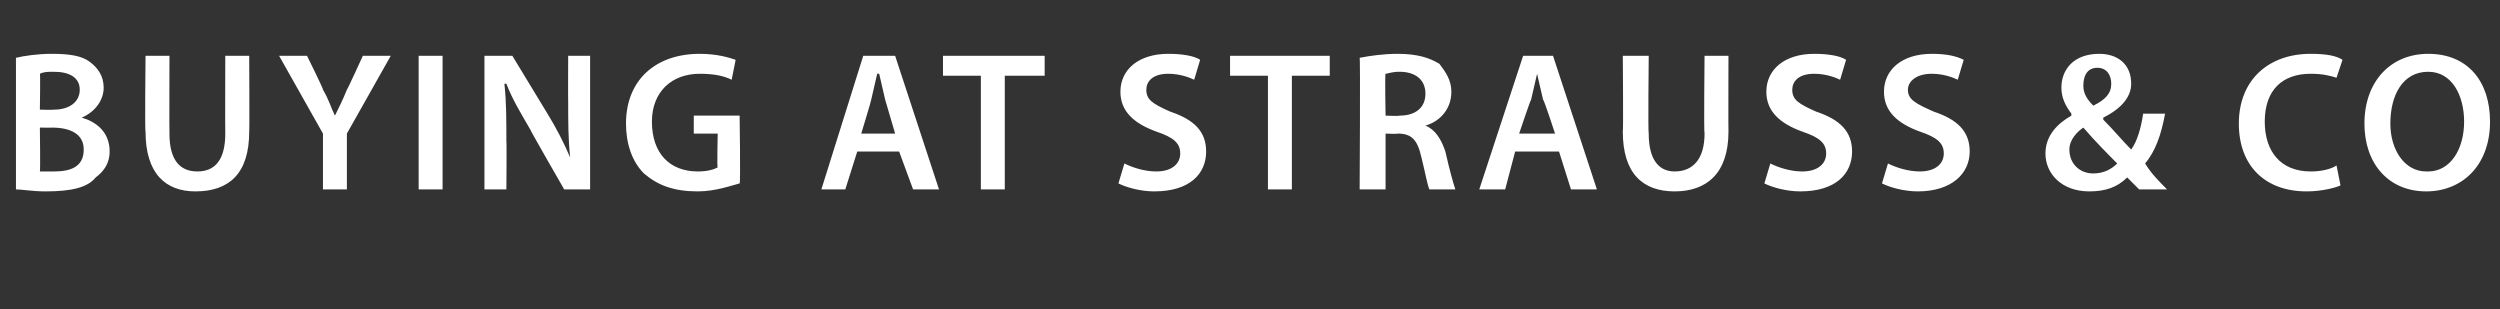 <?xml version="1.0" standalone="no"?><!DOCTYPE svg PUBLIC "-//W3C//DTD SVG 1.1//EN" "http://www.w3.org/Graphics/SVG/1.1/DTD/svg11.dtd"><svg xmlns="http://www.w3.org/2000/svg" version="1.1" width="125.4px" height="15.5px" viewBox="0 -2 125.4 15.5" style="top:-2px"><rect x="0" y="-2" width="125.4" height="15.5" fill="#333333" stroke="none"/>  <desc>Buying at Strauss &amp; Co</desc>  <defs/>  <g id="Polygon93102">    <path d="M 0.8 0.9 C 1.2 0.8 1.9 0.7 2.6 0.7 C 3.5 0.7 4.1 0.8 4.5 1.1 C 4.9 1.4 5.2 1.8 5.2 2.4 C 5.2 3 4.8 3.6 4.1 3.9 C 4.1 3.9 4.1 3.9 4.1 3.9 C 4.8 4.1 5.5 4.6 5.5 5.6 C 5.5 6.2 5.2 6.6 4.8 6.9 C 4.4 7.4 3.6 7.6 2.3 7.6 C 1.6 7.6 1.1 7.5 0.8 7.5 C 0.8 7.5 0.8 0.9 0.8 0.9 Z M 2 3.5 C 2 3.5 2.66 3.52 2.7 3.5 C 3.5 3.5 4 3.1 4 2.5 C 4 1.9 3.5 1.6 2.7 1.6 C 2.4 1.6 2.2 1.6 2 1.7 C 2.03 1.67 2 3.5 2 3.5 Z M 2 6.6 C 2.2 6.6 2.4 6.6 2.7 6.6 C 3.5 6.6 4.2 6.4 4.2 5.5 C 4.2 4.7 3.5 4.4 2.6 4.4 C 2.64 4.41 2 4.4 2 4.4 C 2 4.4 2.03 6.61 2 6.6 Z M 8.5 0.8 C 8.5 0.8 8.49 4.69 8.5 4.7 C 8.5 6 9 6.6 9.9 6.6 C 10.8 6.6 11.3 6 11.3 4.7 C 11.29 4.69 11.3 0.8 11.3 0.8 L 12.5 0.8 C 12.5 0.8 12.52 4.61 12.5 4.6 C 12.5 6.7 11.5 7.6 9.8 7.6 C 8.3 7.6 7.3 6.7 7.3 4.6 C 7.26 4.62 7.3 0.8 7.3 0.8 L 8.5 0.8 Z M 16.2 7.5 L 16.2 4.7 L 14 0.8 L 15.4 0.8 C 15.4 0.8 16.24 2.49 16.2 2.5 C 16.5 3 16.6 3.4 16.8 3.8 C 16.8 3.8 16.8 3.8 16.8 3.8 C 17 3.4 17.2 3 17.4 2.5 C 17.43 2.49 18.2 0.8 18.2 0.8 L 19.6 0.8 L 17.4 4.7 L 17.4 7.5 L 16.2 7.5 Z M 22.2 0.8 L 22.2 7.5 L 21 7.5 L 21 0.8 L 22.2 0.8 Z M 24.3 7.5 L 24.3 0.8 L 25.7 0.8 C 25.7 0.8 27.43 3.65 27.4 3.6 C 27.9 4.4 28.3 5.2 28.6 5.9 C 28.6 5.9 28.6 5.9 28.6 5.9 C 28.5 5 28.5 4.1 28.5 3.1 C 28.49 3.11 28.5 0.8 28.5 0.8 L 29.6 0.8 L 29.6 7.5 L 28.3 7.5 C 28.3 7.5 26.59 4.53 26.6 4.5 C 26.2 3.8 25.7 3 25.4 2.2 C 25.4 2.2 25.3 2.2 25.3 2.2 C 25.4 3.1 25.4 4 25.4 5.1 C 25.42 5.09 25.4 7.5 25.4 7.5 L 24.3 7.5 Z M 37.1 7.2 C 36.7 7.3 35.9 7.6 35 7.6 C 33.8 7.6 33 7.3 32.3 6.7 C 31.7 6.1 31.4 5.2 31.4 4.2 C 31.4 2 32.9 0.7 35.1 0.7 C 36 0.7 36.6 0.9 36.9 1 C 36.9 1 36.7 2 36.7 2 C 36.3 1.8 35.8 1.7 35.1 1.7 C 33.7 1.7 32.7 2.6 32.7 4.1 C 32.7 5.7 33.6 6.6 35 6.6 C 35.5 6.6 35.8 6.5 36 6.4 C 35.96 6.44 36 4.7 36 4.7 L 34.8 4.7 L 34.8 3.8 L 37.1 3.8 C 37.1 3.8 37.15 7.19 37.1 7.2 Z M 43 5.6 L 42.4 7.5 L 41.2 7.5 L 43.3 0.8 L 44.9 0.8 L 47.1 7.5 L 45.8 7.5 L 45.1 5.6 L 43 5.6 Z M 44.9 4.7 C 44.9 4.7 44.4 3 44.4 3 C 44.3 2.6 44.2 2.1 44.1 1.7 C 44.1 1.7 44 1.7 44 1.7 C 43.9 2.1 43.8 2.6 43.7 3 C 43.72 3 43.2 4.7 43.2 4.7 L 44.9 4.7 Z M 49.2 1.8 L 47.3 1.8 L 47.3 0.8 L 52.4 0.8 L 52.4 1.8 L 50.4 1.8 L 50.4 7.5 L 49.2 7.5 L 49.2 1.8 Z M 56.4 6.2 C 56.8 6.4 57.4 6.6 58 6.6 C 58.8 6.6 59.2 6.2 59.2 5.7 C 59.2 5.2 58.9 4.9 58 4.6 C 56.9 4.2 56.2 3.6 56.2 2.6 C 56.2 1.5 57.1 0.7 58.6 0.7 C 59.3 0.7 59.9 0.8 60.2 1 C 60.2 1 59.9 2 59.9 2 C 59.7 1.9 59.2 1.7 58.6 1.7 C 57.8 1.7 57.5 2.1 57.5 2.5 C 57.5 3 57.8 3.2 58.7 3.6 C 59.9 4 60.5 4.6 60.5 5.6 C 60.5 6.7 59.7 7.6 57.9 7.6 C 57.2 7.6 56.5 7.4 56.1 7.2 C 56.1 7.2 56.4 6.2 56.4 6.2 Z M 63.6 1.8 L 61.7 1.8 L 61.7 0.8 L 66.7 0.8 L 66.7 1.8 L 64.8 1.8 L 64.8 7.5 L 63.6 7.5 L 63.6 1.8 Z M 68.2 0.9 C 68.7 0.8 69.4 0.7 70.1 0.7 C 71.1 0.7 71.7 0.9 72.2 1.2 C 72.5 1.6 72.8 2 72.8 2.6 C 72.8 3.5 72.2 4.1 71.5 4.3 C 71.5 4.3 71.5 4.3 71.5 4.3 C 72 4.5 72.3 5 72.5 5.6 C 72.7 6.5 72.9 7.2 73 7.5 C 73 7.5 71.7 7.5 71.7 7.5 C 71.6 7.3 71.5 6.7 71.3 5.9 C 71.1 5 70.8 4.7 70.1 4.7 C 70.08 4.73 69.5 4.7 69.5 4.7 L 69.5 7.5 L 68.2 7.5 C 68.2 7.5 68.24 0.86 68.2 0.9 Z M 69.5 3.8 C 69.5 3.8 70.19 3.83 70.2 3.8 C 71 3.8 71.5 3.4 71.5 2.7 C 71.5 2 71 1.6 70.2 1.6 C 69.8 1.6 69.6 1.7 69.5 1.7 C 69.46 1.7 69.5 3.8 69.5 3.8 Z M 76 5.6 L 75.5 7.5 L 74.2 7.5 L 76.4 0.8 L 77.9 0.8 L 80.1 7.5 L 78.8 7.5 L 78.2 5.6 L 76 5.6 Z M 78 4.7 C 78 4.7 77.45 3 77.4 3 C 77.3 2.6 77.2 2.1 77.1 1.7 C 77.1 1.7 77.1 1.7 77.1 1.7 C 77 2.1 76.9 2.6 76.8 3 C 76.77 3 76.2 4.7 76.2 4.7 L 78 4.7 Z M 82.7 0.8 C 82.7 0.8 82.66 4.69 82.7 4.7 C 82.7 6 83.2 6.6 84 6.6 C 84.9 6.6 85.5 6 85.5 4.7 C 85.46 4.69 85.5 0.8 85.5 0.8 L 86.7 0.8 C 86.7 0.8 86.69 4.61 86.7 4.6 C 86.7 6.7 85.6 7.6 84 7.6 C 82.4 7.6 81.4 6.7 81.4 4.6 C 81.43 4.62 81.4 0.8 81.4 0.8 L 82.7 0.8 Z M 88.8 6.2 C 89.2 6.4 89.8 6.6 90.4 6.6 C 91.2 6.6 91.6 6.2 91.6 5.7 C 91.6 5.2 91.3 4.9 90.4 4.6 C 89.3 4.2 88.6 3.6 88.6 2.6 C 88.6 1.5 89.5 0.7 91 0.7 C 91.7 0.7 92.3 0.8 92.6 1 C 92.6 1 92.3 2 92.3 2 C 92.1 1.9 91.6 1.7 91 1.7 C 90.2 1.7 89.9 2.1 89.9 2.5 C 89.9 3 90.2 3.2 91.1 3.6 C 92.3 4 92.9 4.6 92.9 5.6 C 92.9 6.7 92.1 7.6 90.3 7.6 C 89.6 7.6 88.9 7.4 88.5 7.2 C 88.5 7.2 88.8 6.2 88.8 6.2 Z M 94.7 6.2 C 95.1 6.4 95.7 6.6 96.3 6.6 C 97.1 6.6 97.5 6.2 97.5 5.7 C 97.5 5.2 97.2 4.9 96.3 4.6 C 95.2 4.2 94.5 3.6 94.5 2.6 C 94.5 1.5 95.4 0.7 96.9 0.7 C 97.6 0.7 98.1 0.8 98.5 1 C 98.5 1 98.2 2 98.2 2 C 98 1.9 97.5 1.7 96.9 1.7 C 96.1 1.7 95.7 2.1 95.7 2.5 C 95.7 3 96.1 3.2 97 3.6 C 98.2 4 98.8 4.6 98.8 5.6 C 98.8 6.7 97.9 7.6 96.2 7.6 C 95.5 7.6 94.8 7.4 94.4 7.2 C 94.4 7.2 94.7 6.2 94.7 6.2 Z M 107.3 7.5 C 107.1 7.3 107 7.2 106.7 6.9 C 106.2 7.4 105.6 7.6 104.8 7.6 C 103.4 7.6 102.6 6.7 102.6 5.7 C 102.6 4.8 103.2 4.2 103.9 3.8 C 103.9 3.8 103.9 3.7 103.9 3.7 C 103.6 3.3 103.4 2.9 103.4 2.4 C 103.4 1.5 104 0.7 105.3 0.7 C 106.2 0.7 106.9 1.2 106.9 2.2 C 106.9 2.8 106.5 3.4 105.5 3.9 C 105.5 3.9 105.5 4 105.5 4 C 106 4.5 106.5 5.1 106.9 5.5 C 107.2 5.1 107.4 4.4 107.5 3.7 C 107.5 3.7 108.6 3.7 108.6 3.7 C 108.4 4.8 108.1 5.6 107.6 6.2 C 107.9 6.7 108.3 7.1 108.7 7.5 C 108.7 7.5 107.3 7.5 107.3 7.5 Z M 105 6.7 C 105.5 6.7 105.9 6.5 106.2 6.2 C 105.8 5.8 105.1 5.1 104.5 4.4 C 104.2 4.6 103.8 5 103.8 5.5 C 103.8 6.2 104.3 6.7 105 6.7 C 105 6.7 105 6.7 105 6.7 Z M 105.2 1.4 C 104.7 1.4 104.5 1.8 104.5 2.3 C 104.5 2.7 104.7 3 105 3.3 C 105.6 3 105.9 2.7 105.9 2.2 C 105.9 1.8 105.7 1.4 105.2 1.4 C 105.2 1.4 105.2 1.4 105.2 1.4 Z M 117.4 7.3 C 117.2 7.4 116.5 7.6 115.7 7.6 C 113.6 7.6 112.3 6.3 112.3 4.2 C 112.3 2 113.8 0.7 115.9 0.7 C 116.7 0.7 117.2 0.8 117.5 1 C 117.5 1 117.2 1.9 117.2 1.9 C 116.9 1.8 116.5 1.7 115.9 1.7 C 114.5 1.7 113.6 2.5 113.6 4.1 C 113.6 5.6 114.4 6.6 115.9 6.6 C 116.4 6.6 116.9 6.5 117.2 6.3 C 117.2 6.3 117.4 7.3 117.4 7.3 Z M 121.7 7.6 C 119.8 7.6 118.6 6.2 118.6 4.2 C 118.6 2.1 119.9 0.7 121.8 0.7 C 123.8 0.7 124.9 2.1 124.9 4.1 C 124.9 6.3 123.5 7.6 121.7 7.6 C 121.7 7.6 121.7 7.6 121.7 7.6 Z M 121.8 6.6 C 122.9 6.6 123.6 5.5 123.6 4.1 C 123.6 2.8 123 1.6 121.8 1.6 C 120.5 1.6 119.9 2.8 119.9 4.2 C 119.9 5.5 120.6 6.6 121.7 6.6 C 121.7 6.6 121.8 6.6 121.8 6.6 Z " stroke="none" fill="#fff"/>  </g></svg>